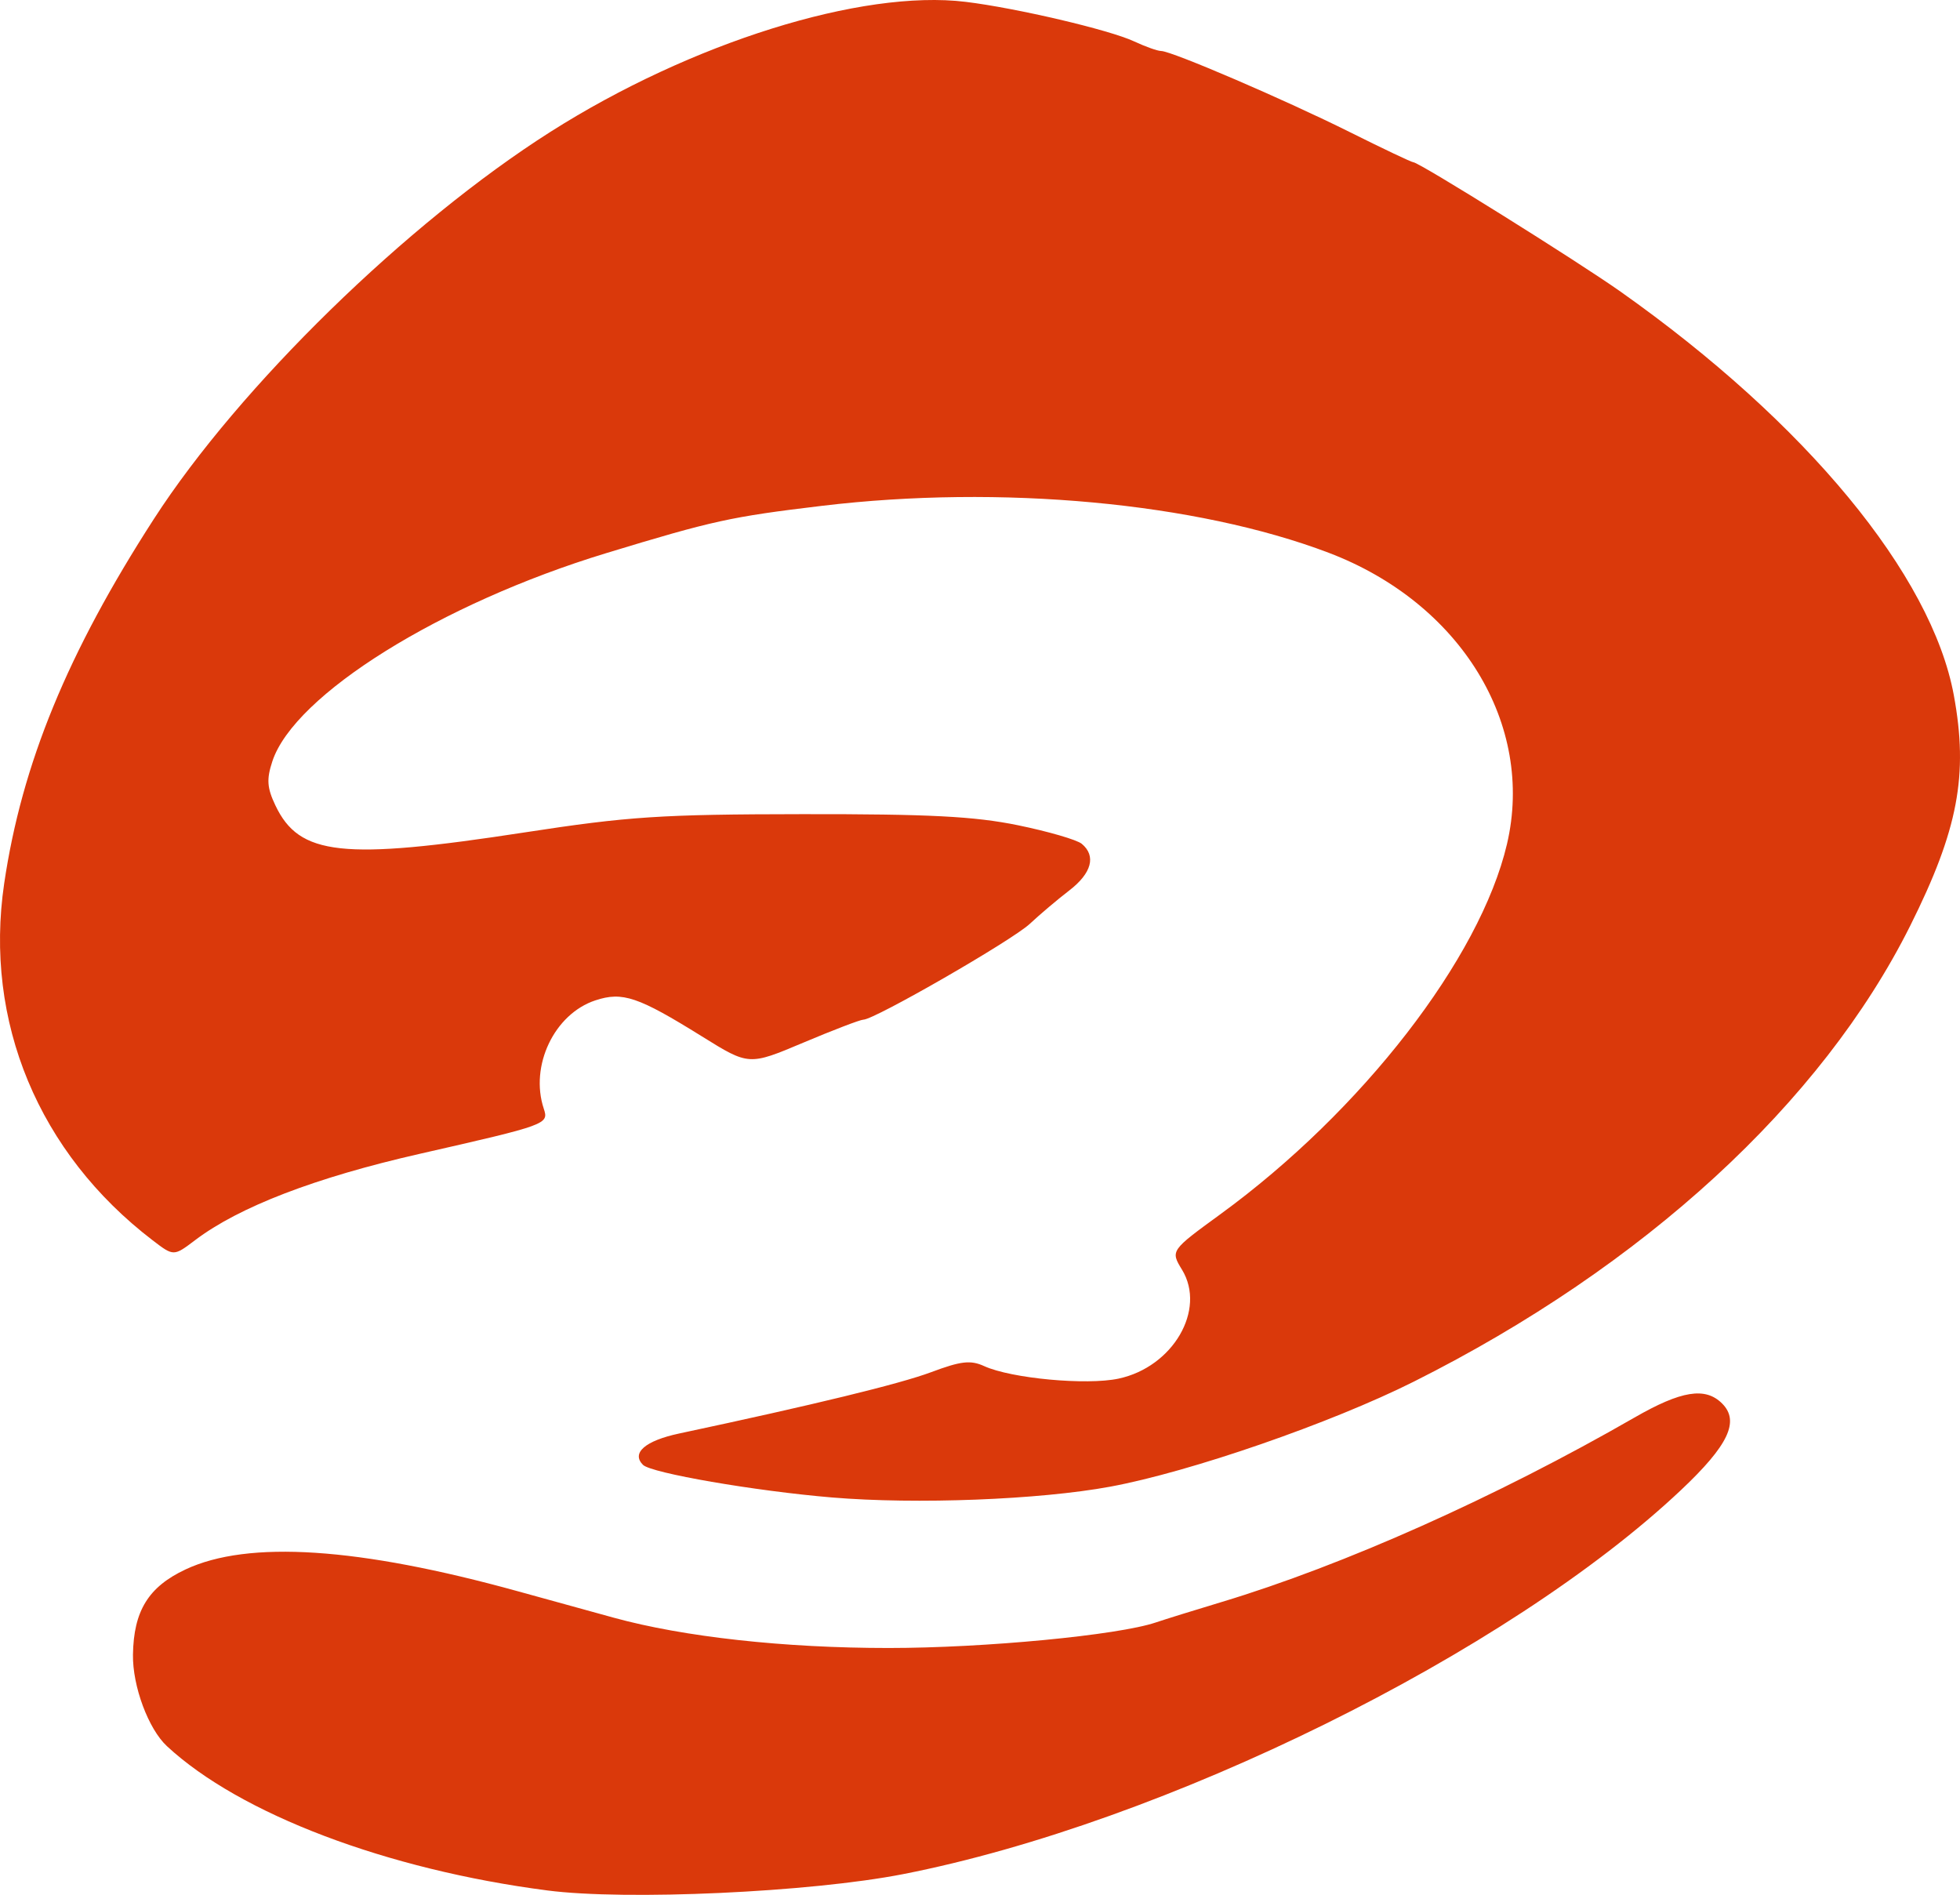 <?xml version="1.0" encoding="UTF-8" standalone="no"?> <svg xmlns:inkscape="http://www.inkscape.org/namespaces/inkscape" xmlns:sodipodi="http://sodipodi.sourceforge.net/DTD/sodipodi-0.dtd" xmlns="http://www.w3.org/2000/svg" xmlns:svg="http://www.w3.org/2000/svg" version="1.1" id="svg1" width="299.471" height="289.509" viewBox="0 0 299.471 289.509" sodipodi:docname="traza.jpeg"><defs id="defs1"></defs><g inkscape:groupmode="layer" inkscape:label="Image" id="g1" transform="translate(-54.106,-56.453)"><path style="fill:#da390b;fill-opacity:1" d="m 137.729,345.285 c -24.531,-3.18 -46.953,-11.684 -58.115,-22.042 -2.837,-2.633 -5.265,-9.168 -5.192,-13.978 0.101,-6.688 2.36,-10.356 8.016,-13.017 9.579,-4.507 26.454,-3.401 50.791,3.328 4.95,1.369 11.552,3.189 14.67,4.044 10.698,2.936 26.015,4.623 41.972,4.623 14.7,0 35.079,-1.95 40.858,-3.91 1.375,-0.466 5.875,-1.864 10,-3.106 18.667,-5.62 41.967,-16.028 63.1,-28.186 7.165,-4.122 10.841,-4.713 13.401,-2.153 2.711,2.711 0.968,6.387 -6.265,13.209 -26.459,24.954 -79.05,50.917 -118.912,58.704 -14.163,2.766 -42.243,4.051 -54.324,2.485 z m 43.5,-60.04 c -11.754,-0.984 -27.62,-3.722 -28.881,-4.983 -1.816,-1.816 0.341,-3.685 5.529,-4.79 20.611,-4.391 33.718,-7.58 38.504,-9.371 4.562,-1.707 6.018,-1.873 8.103,-0.923 4.132,1.883 15.636,2.953 20.526,1.91 8.317,-1.774 13.419,-10.52 9.702,-16.632 -1.776,-2.921 -1.776,-2.921 5.87,-8.495 21.625,-15.764 39.68,-39.081 43.774,-56.533 4.293,-18.298 -7.072,-36.863 -27.26,-44.527 -20.179,-7.661 -50.112,-10.432 -77.397,-7.164 -13.956,1.671 -16.628,2.257 -32.97,7.229 -25.291,7.694 -47.653,21.636 -51.008,31.801 -0.906,2.745 -0.818,4.042 0.459,6.732 3.652,7.696 10.25,8.414 38.049,4.141 15.919,-2.447 20.833,-2.77 42.5,-2.796 19.358,-0.023 26.265,0.333 32.909,1.694 4.625,0.948 9.012,2.224 9.75,2.837 2.229,1.85 1.522,4.492 -1.909,7.13 -1.788,1.374 -4.498,3.666 -6.024,5.093 -2.707,2.532 -23.746,14.646 -25.436,14.646 -0.468,0 -4.595,1.579 -9.17,3.509 -8.32,3.509 -8.32,3.509 -15.47,-0.938 -9.786,-6.086 -12.158,-6.889 -16.305,-5.52 -6.275,2.071 -10.055,10.002 -7.886,16.547 0.787,2.377 0.542,2.466 -18.959,6.901 -15.943,3.626 -27.589,8.101 -34.294,13.176 -3.294,2.494 -3.294,2.494 -6.5,0.042 C 59.995,232.623 51.632,212.521 54.746,191.429 57.439,173.193 64.428,156.177 77.618,135.744 90.67,115.523 116.308,90.499 138.229,76.584 c 21.458,-13.621 47.536,-21.783 63.419,-19.849 7.771,0.946 21.958,4.275 25.732,6.037 1.733,0.809 3.593,1.471 4.134,1.471 1.598,0 18.992,7.479 28.886,12.42 5.044,2.519 9.389,4.58 9.656,4.58 0.874,0 25.016,15.076 31.673,19.779 28.33,20.015 47.513,43.248 50.906,61.654 2.245,12.179 0.655,20.575 -6.671,35.232 -13.531,27.072 -40.678,52.004 -75.809,69.623 -12.681,6.36 -34.214,13.811 -46.427,16.065 -10.813,1.996 -29.634,2.725 -42.5,1.648 z" id="path1" inkscape:export-filename="logo_traza.svg" inkscape:export-xdpi="96" inkscape:export-ydpi="96"></path></g></svg> 